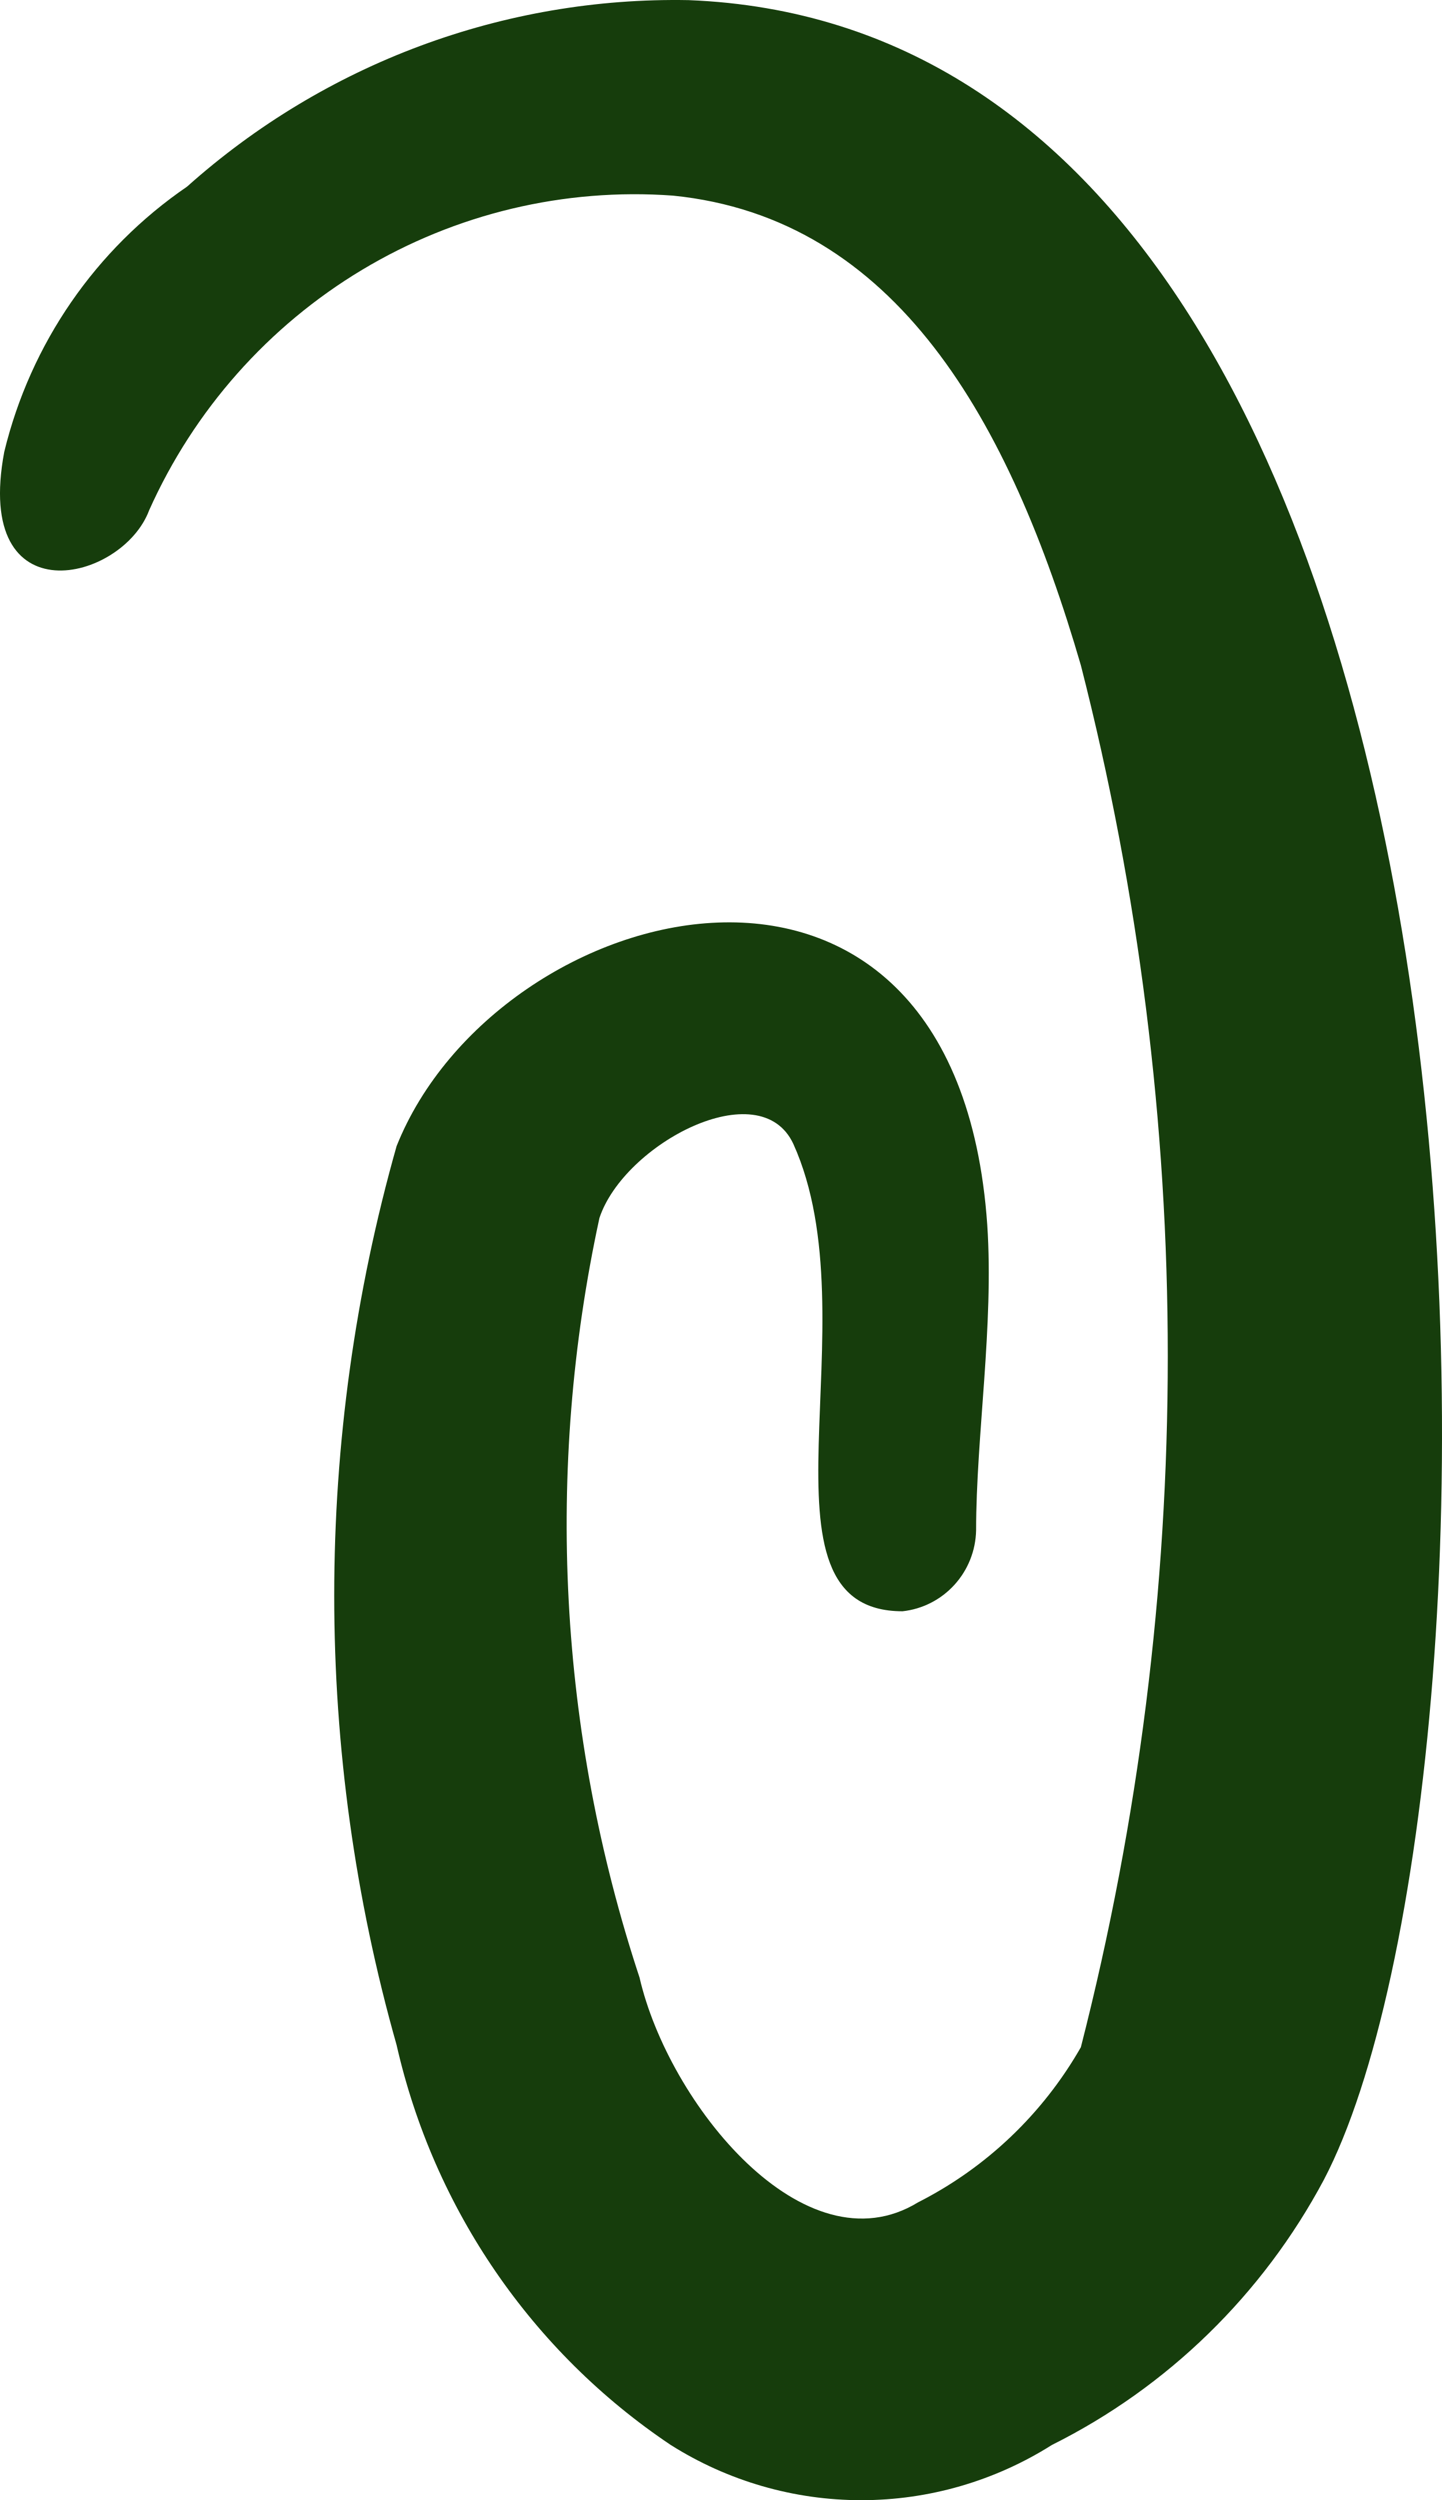 <?xml version="1.0" encoding="UTF-8"?> <svg xmlns="http://www.w3.org/2000/svg" width="45" height="78" viewBox="0 0 45 78" fill="none"><path fill-rule="evenodd" clip-rule="evenodd" d="M21.001 6.103C27.957 6.804 31.505 13.113 33.73 20.755C37.347 34.895 37.347 49.728 33.73 63.869C32.543 65.946 30.778 67.628 28.653 68.706C25.105 70.879 20.862 65.621 19.958 61.695C17.434 54.054 17.002 45.868 18.706 38C19.471 35.687 23.714 33.444 24.757 35.687C27.262 41.225 23.227 50.268 28.166 50.268C28.787 50.2 29.363 49.907 29.785 49.442C30.208 48.978 30.448 48.374 30.461 47.745C30.461 44.8 31.018 41.365 30.809 38.211C29.835 24.19 15.506 27.905 12.376 35.757C9.781 44.921 9.781 54.634 12.376 63.798C13.537 68.909 16.599 73.375 20.931 76.277C22.714 77.403 24.775 78 26.879 78C28.983 78 31.044 77.403 32.826 76.277C36.439 74.475 39.405 71.583 41.313 68.005C47.782 55.666 48.269 1.056 21.488 0.004C15.732 -0.103 10.145 1.974 5.837 5.823C2.985 7.773 0.952 10.72 0.133 14.095C-0.841 19.282 3.82 18.161 4.655 15.918C6.055 12.792 8.374 10.175 11.297 8.42C14.22 6.665 17.607 5.856 21.001 6.103Z" fill="#163D0C"></path></svg> 